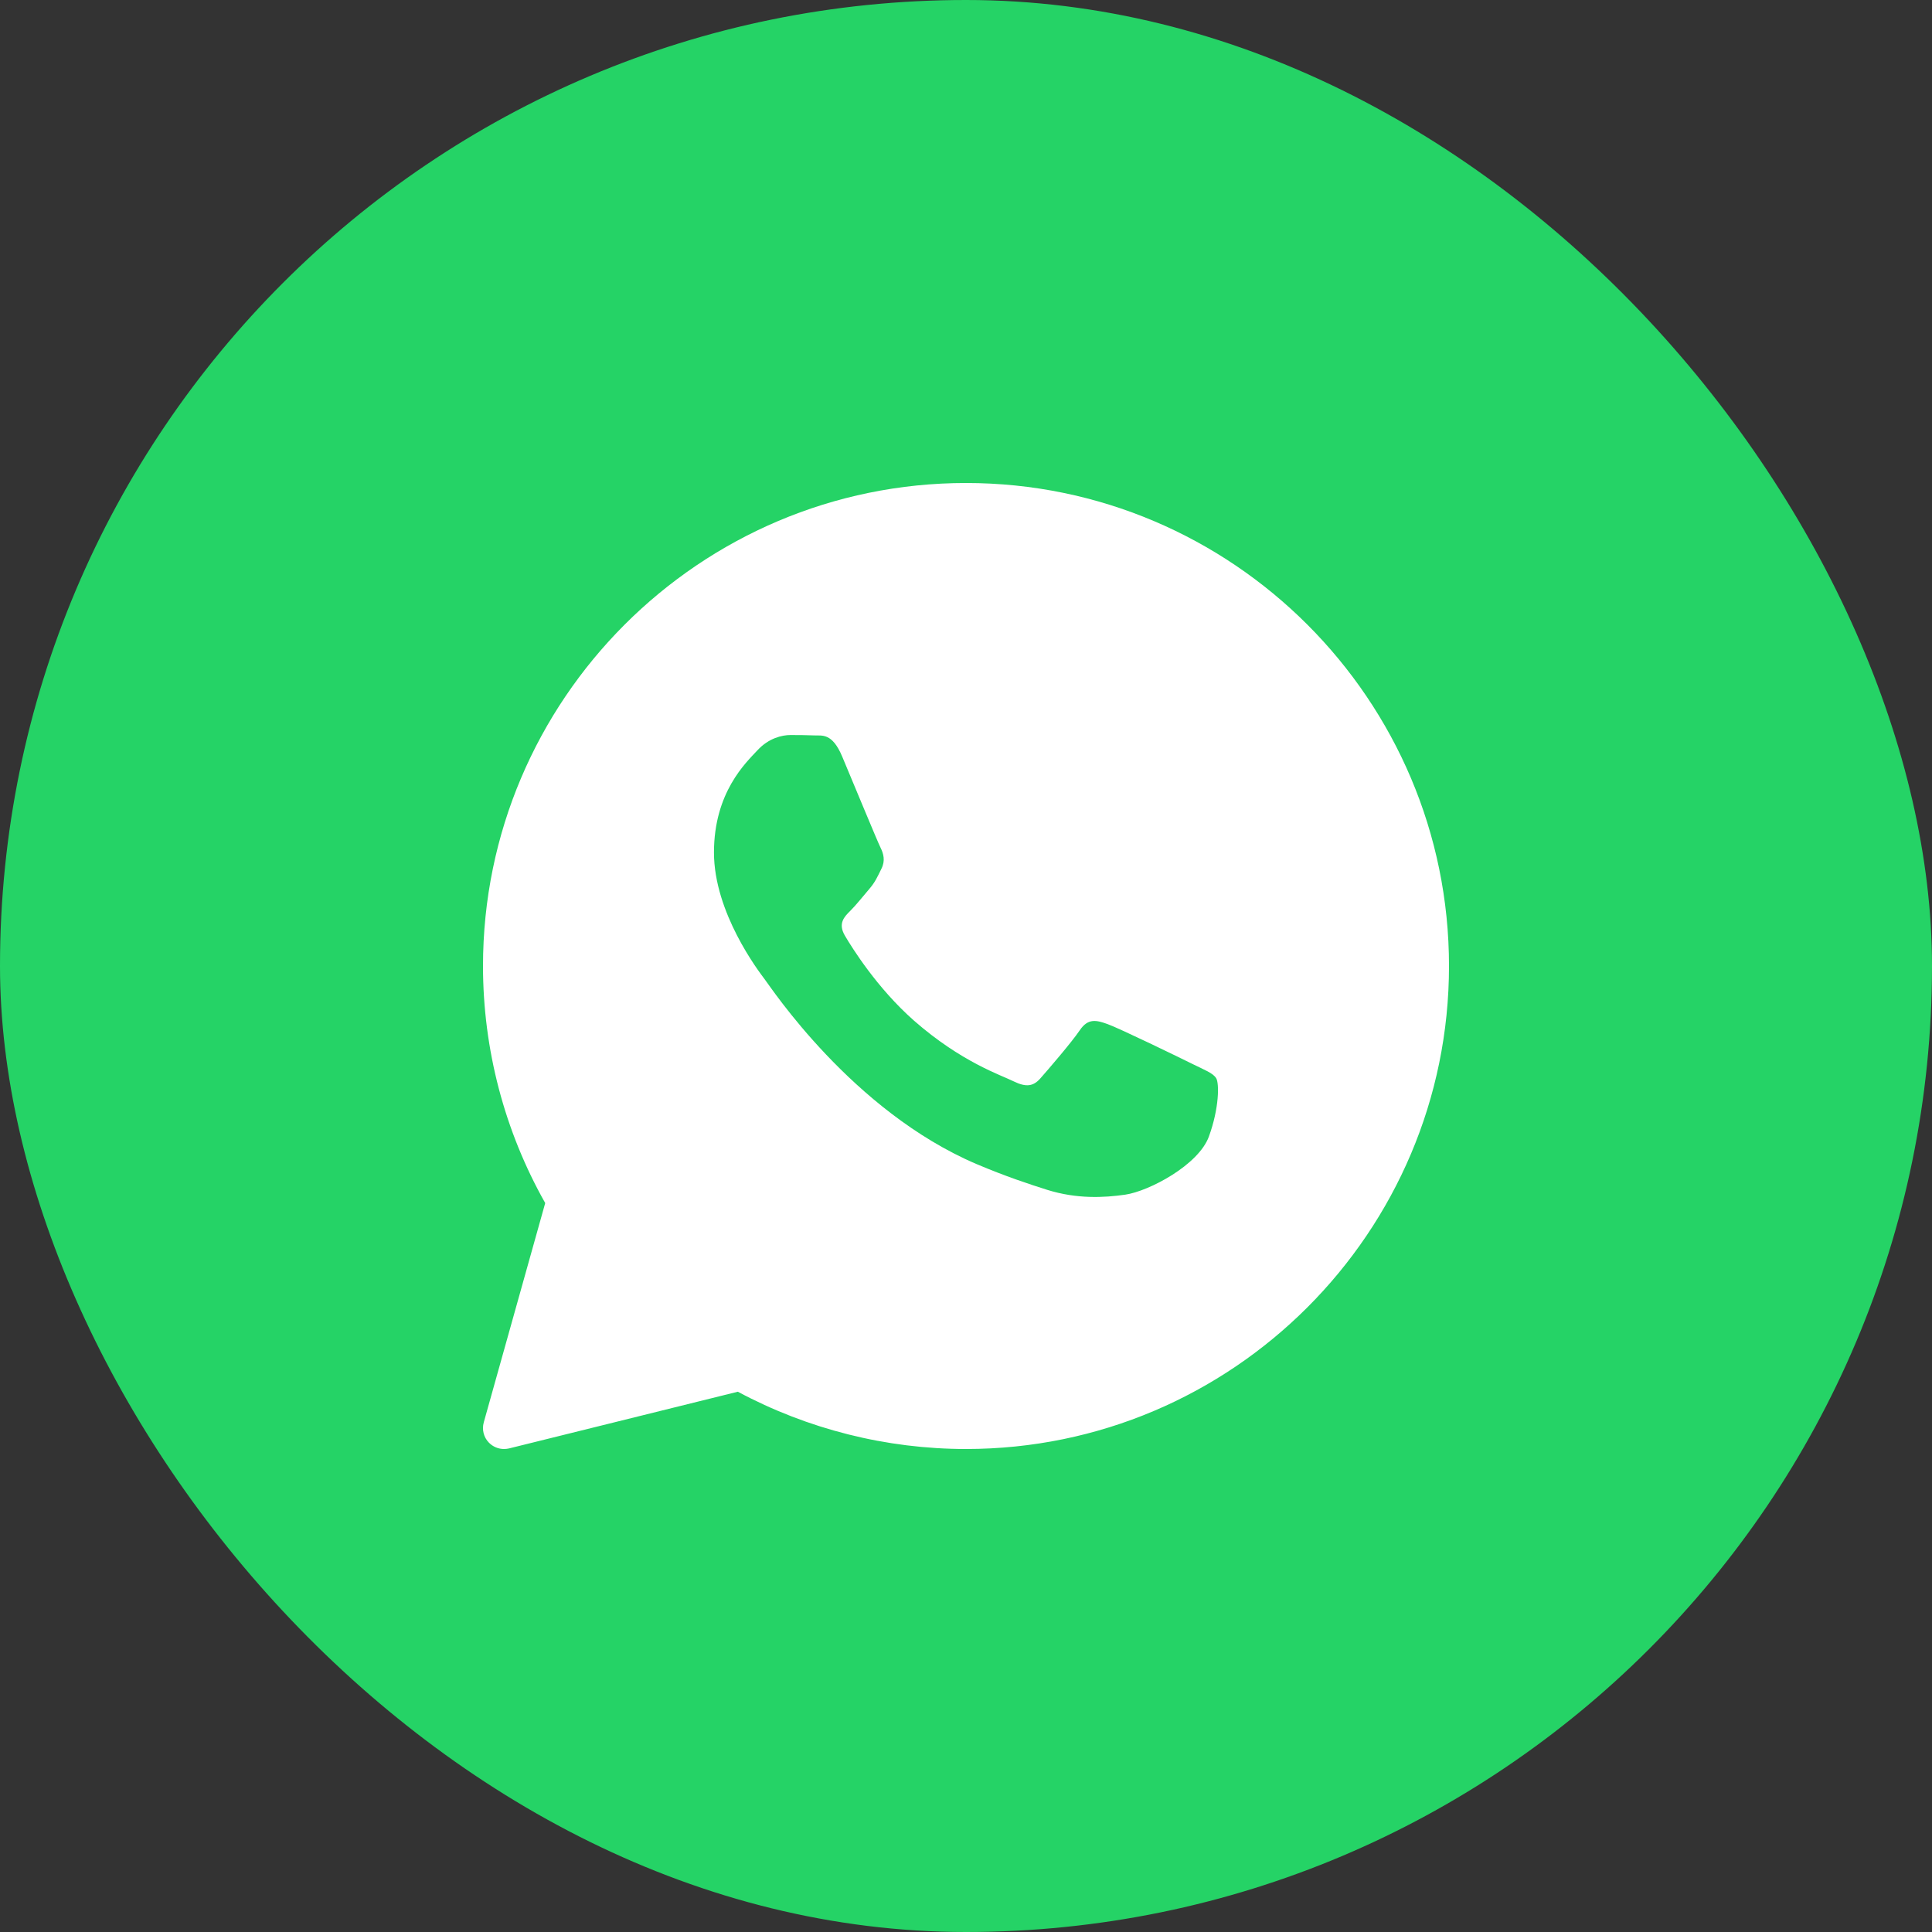 <?xml version="1.0" encoding="UTF-8"?> <svg xmlns="http://www.w3.org/2000/svg" width="20" height="20" viewBox="0 0 20 20" fill="none"><rect x="0" y="0" width="20" height="20" fill="#333333" stroke="none"/><rect width="20" height="20" rx="10" fill="#25D366"></rect><path d="M10 5C7.243 5 5 7.243 5 10C5 10.861 5.222 11.707 5.644 12.454L5.008 14.724C4.987 14.799 5.007 14.879 5.061 14.934C5.103 14.977 5.159 15 5.217 15C5.235 15 5.252 14.998 5.27 14.994L7.638 14.407C8.362 14.795 9.176 15 10 15C12.757 15 15 12.757 15 10C15 7.243 12.757 5 10 5ZM12.515 11.764C12.408 12.06 11.895 12.331 11.649 12.367C11.427 12.399 11.147 12.413 10.84 12.317C10.654 12.258 10.415 12.18 10.108 12.05C8.821 11.5 7.98 10.22 7.915 10.136C7.851 10.051 7.391 9.448 7.391 8.825C7.391 8.201 7.723 7.894 7.841 7.767C7.958 7.64 8.097 7.609 8.183 7.609C8.269 7.609 8.354 7.61 8.429 7.613C8.508 7.617 8.614 7.583 8.718 7.831C8.825 8.085 9.082 8.708 9.114 8.772C9.146 8.836 9.167 8.91 9.124 8.994C9.082 9.079 9.06 9.132 8.996 9.206C8.932 9.28 8.861 9.371 8.803 9.428C8.739 9.491 8.672 9.56 8.747 9.687C8.822 9.814 9.08 10.229 9.461 10.565C9.952 10.996 10.365 11.13 10.493 11.194C10.622 11.257 10.697 11.247 10.771 11.162C10.846 11.077 11.092 10.792 11.178 10.665C11.263 10.539 11.349 10.559 11.467 10.602C11.585 10.644 12.216 10.95 12.344 11.014C12.472 11.077 12.558 11.109 12.59 11.162C12.622 11.214 12.622 11.469 12.515 11.764Z" fill="white"></path></svg> 